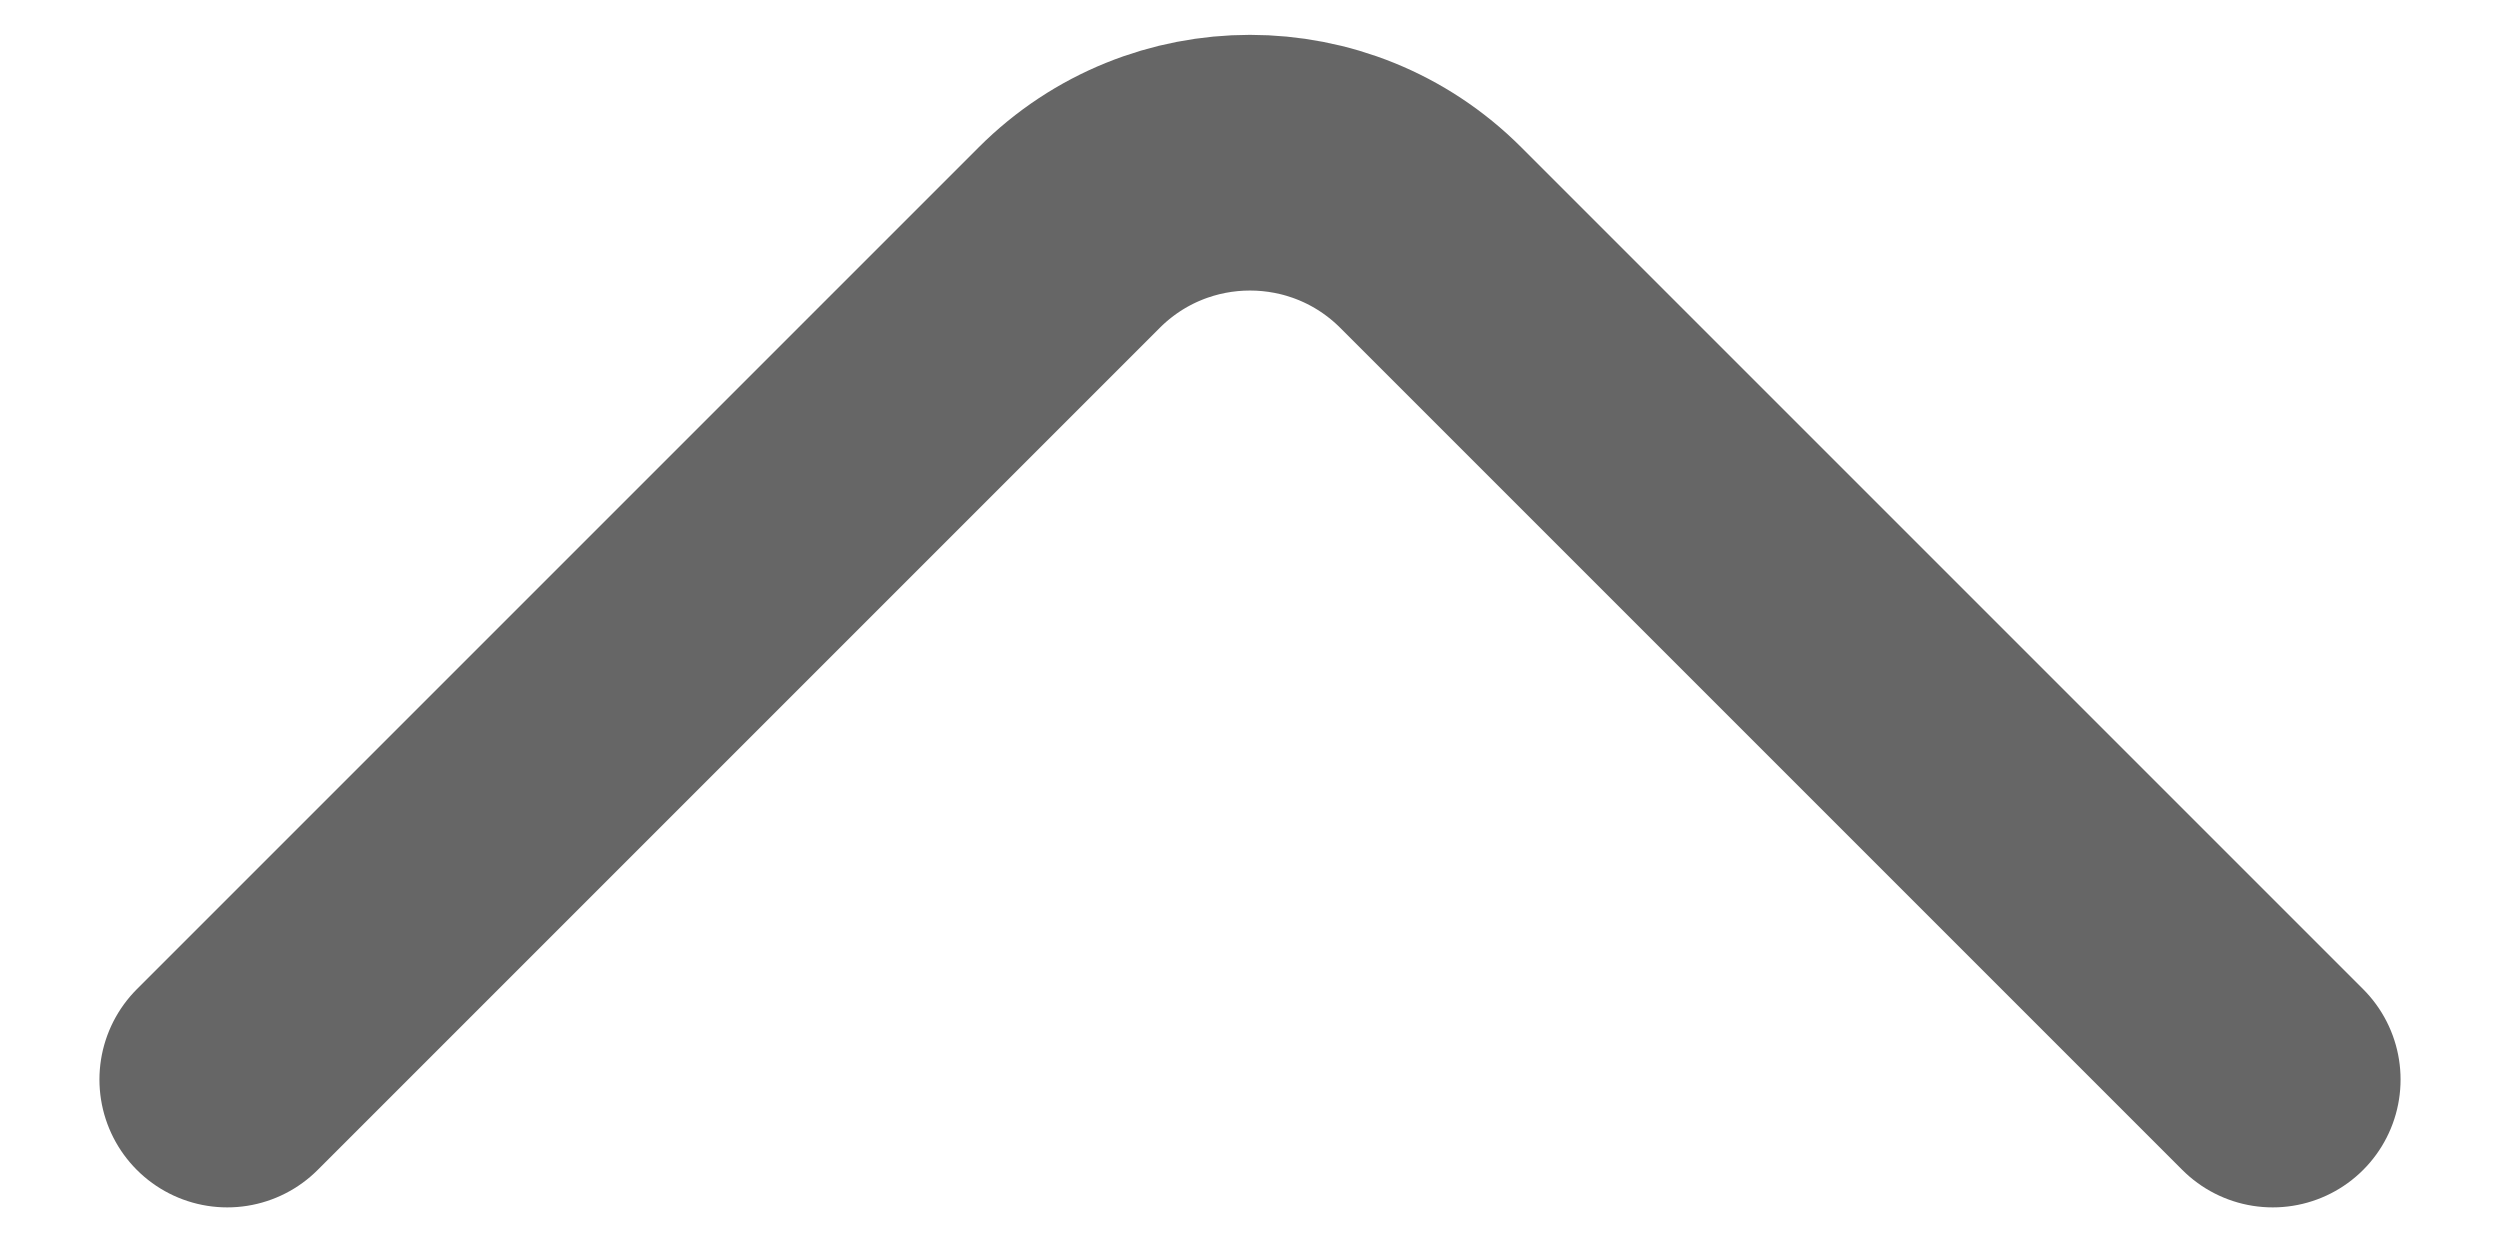<svg width="22" height="11" viewBox="0 0 22 11" fill="none" xmlns="http://www.w3.org/2000/svg">
<path id="Vector 3" opacity="0.6" d="M2 9.5L9.409 2.091C10.288 1.212 11.712 1.212 12.591 2.091L20 9.5" stroke="black" stroke-width="2.25" stroke-linecap="round"/>
</svg>
